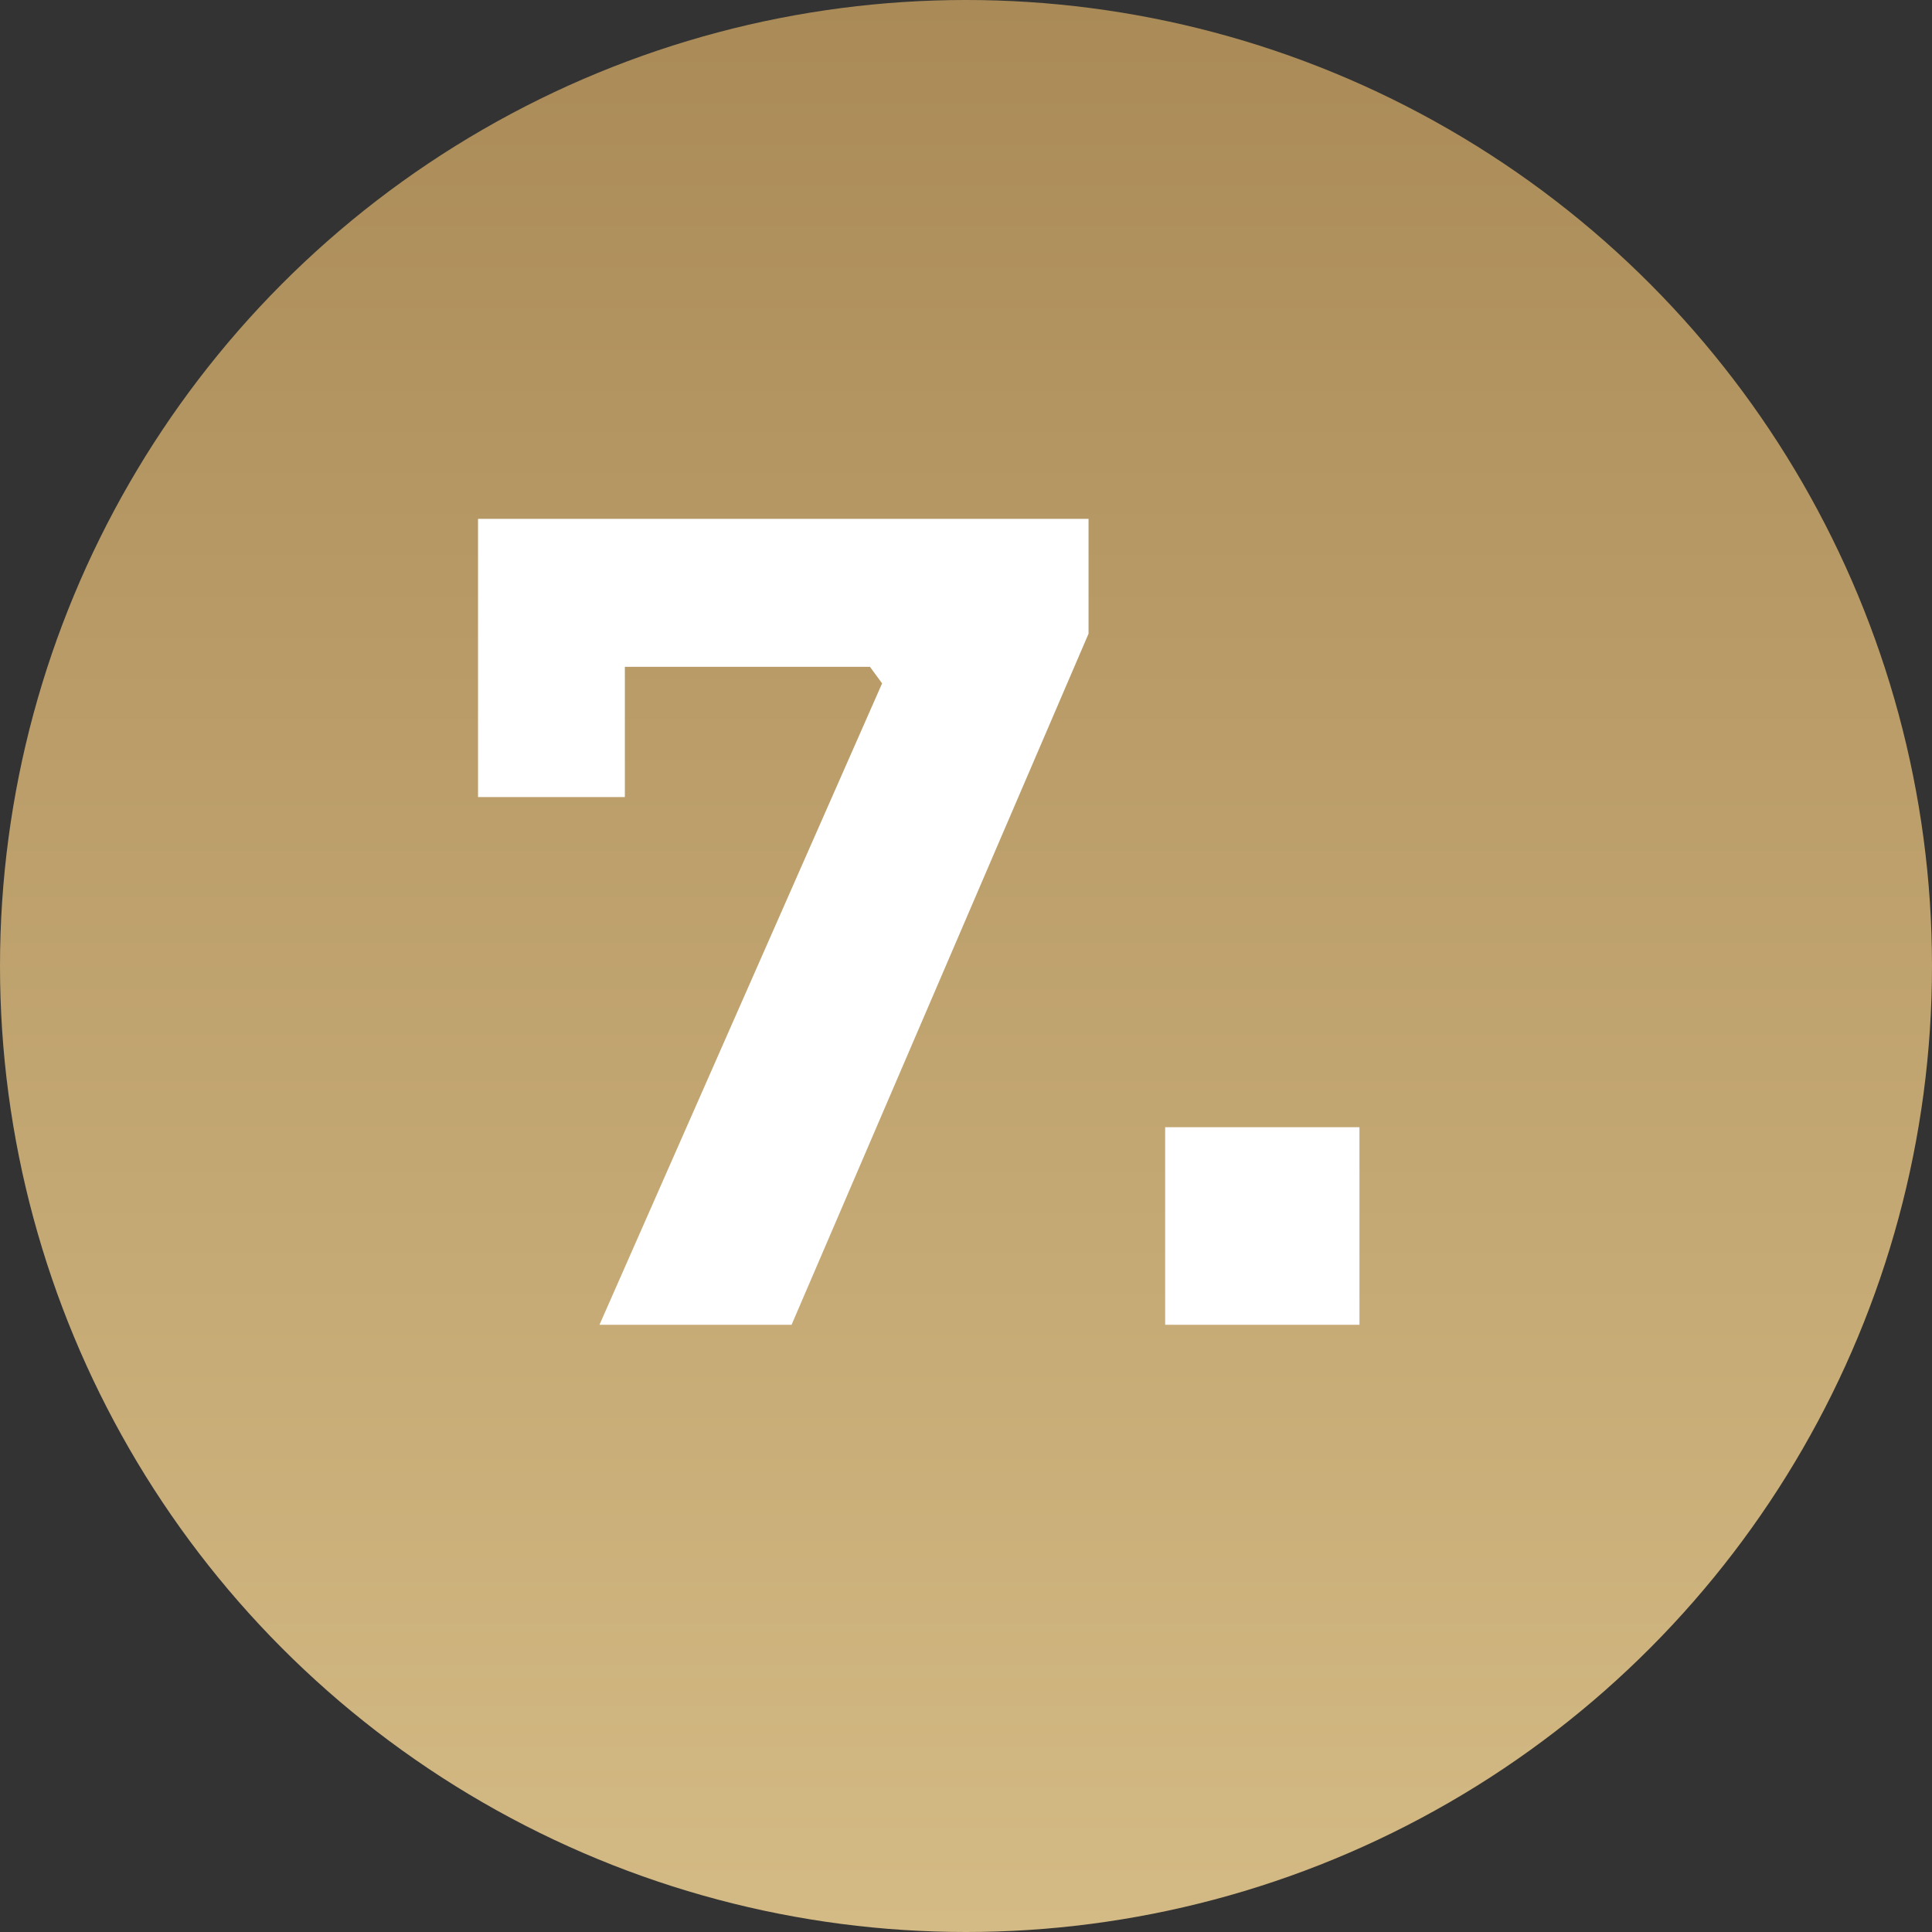 <?xml version="1.0" encoding="UTF-8"?> <svg xmlns="http://www.w3.org/2000/svg" width="35" height="35" viewBox="0 0 35 35" fill="none"><rect x="0" y="0" width="35" height="35" fill="#333333" stroke="none"/><circle cx="17.5" cy="17.5" r="17.5" fill="url(#paint0_linear_2845_15)"></circle><path d="M10.86 24L15.98 12.38L15.76 12.08H8.66V9.4H19.72V11.48L14.34 24H10.86ZM8.66 14.44V9.4H11.32V14.44H8.66ZM21.108 24V20.42H24.628V24H21.108Z" fill="white"></path><defs><linearGradient id="paint0_linear_2845_15" x1="17.5" y1="0" x2="17.5" y2="35" gradientUnits="userSpaceOnUse"><stop stop-color="#AA8B58"></stop><stop offset="1" stop-color="#D4BA84"></stop></linearGradient></defs></svg> 